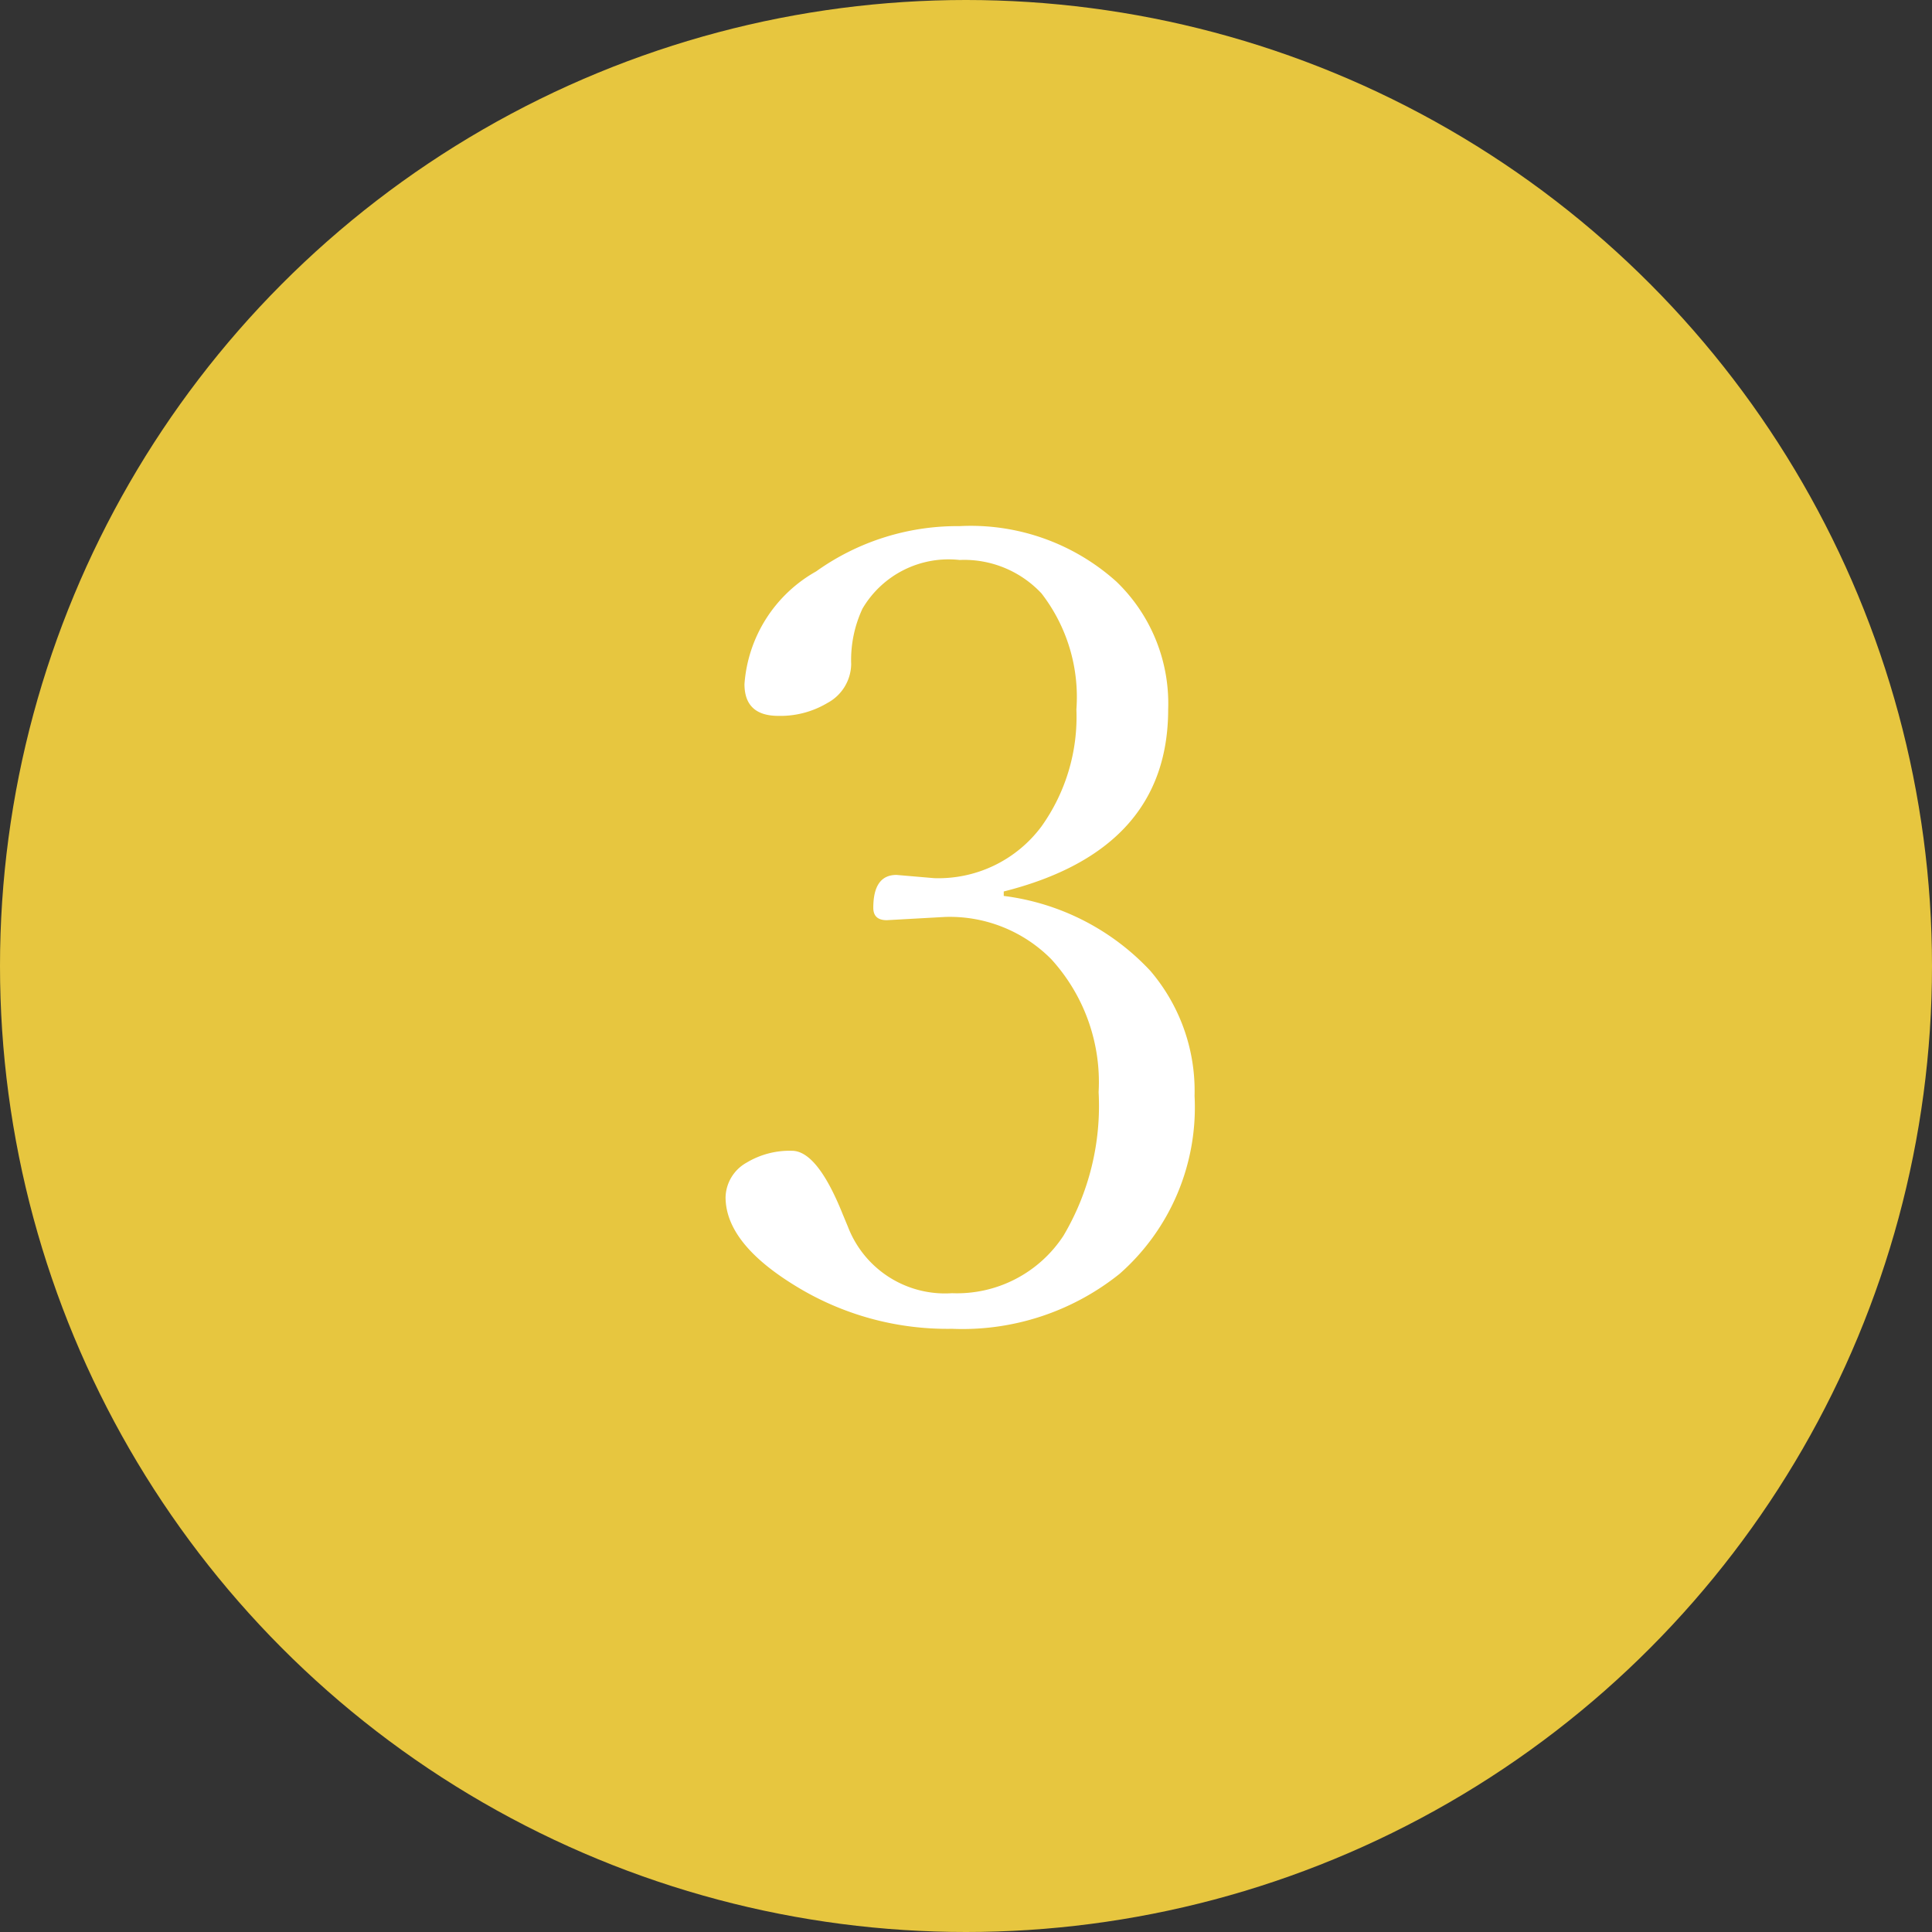 <svg xmlns="http://www.w3.org/2000/svg" width="56" height="56" viewBox="0 0 56 56">
  <rect x="0" y="0" width="56" height="56" fill="#333333" stroke="none"/>
  <g id="グループ_66379" data-name="グループ 66379" transform="translate(-1312 -2996)">
    <circle id="楕円形_21" data-name="楕円形 21" cx="28" cy="28" r="28" transform="translate(1312 2996)" fill="#e7c63f"/>
    <path id="パス_133853" data-name="パス 133853" d="M1.094-13.031a7.007,7.007,0,0,1,4.25,2.172A5.356,5.356,0,0,1,6.625-7.234,6.425,6.425,0,0,1,4.453-2.078,7.281,7.281,0,0,1-.406-.484a8.4,8.4,0,0,1-4.547-1.25Q-6.969-2.969-6.969-4.3a1.183,1.183,0,0,1,.609-1,2.416,2.416,0,0,1,1.313-.344q.734,0,1.469,1.828l.156.375A3.013,3.013,0,0,0-.406-1.516,3.687,3.687,0,0,0,2.828-3.187,7.389,7.389,0,0,0,3.844-7.344,5.284,5.284,0,0,0,2.469-11.2,4.14,4.14,0,0,0-.609-12.422l-1.687.094q-.391,0-.391-.359,0-.953.672-.953l1.094.094a3.723,3.723,0,0,0,3.109-1.5A5.465,5.465,0,0,0,3.2-18.437,4.907,4.907,0,0,0,2.188-21.8a3.071,3.071,0,0,0-2.375-.969A2.894,2.894,0,0,0-3-21.359a3.513,3.513,0,0,0-.328,1.609,1.3,1.3,0,0,1-.687,1.125,2.658,2.658,0,0,1-1.422.375q-.984,0-.984-.922a4.084,4.084,0,0,1,2.078-3.266A7.039,7.039,0,0,1-.187-23.75a6.315,6.315,0,0,1,4.547,1.609,4.9,4.9,0,0,1,1.5,3.7q0,4.078-4.766,5.281Z" transform="translate(1340 3035)" fill="#fff"/>
  </g>
</svg>
